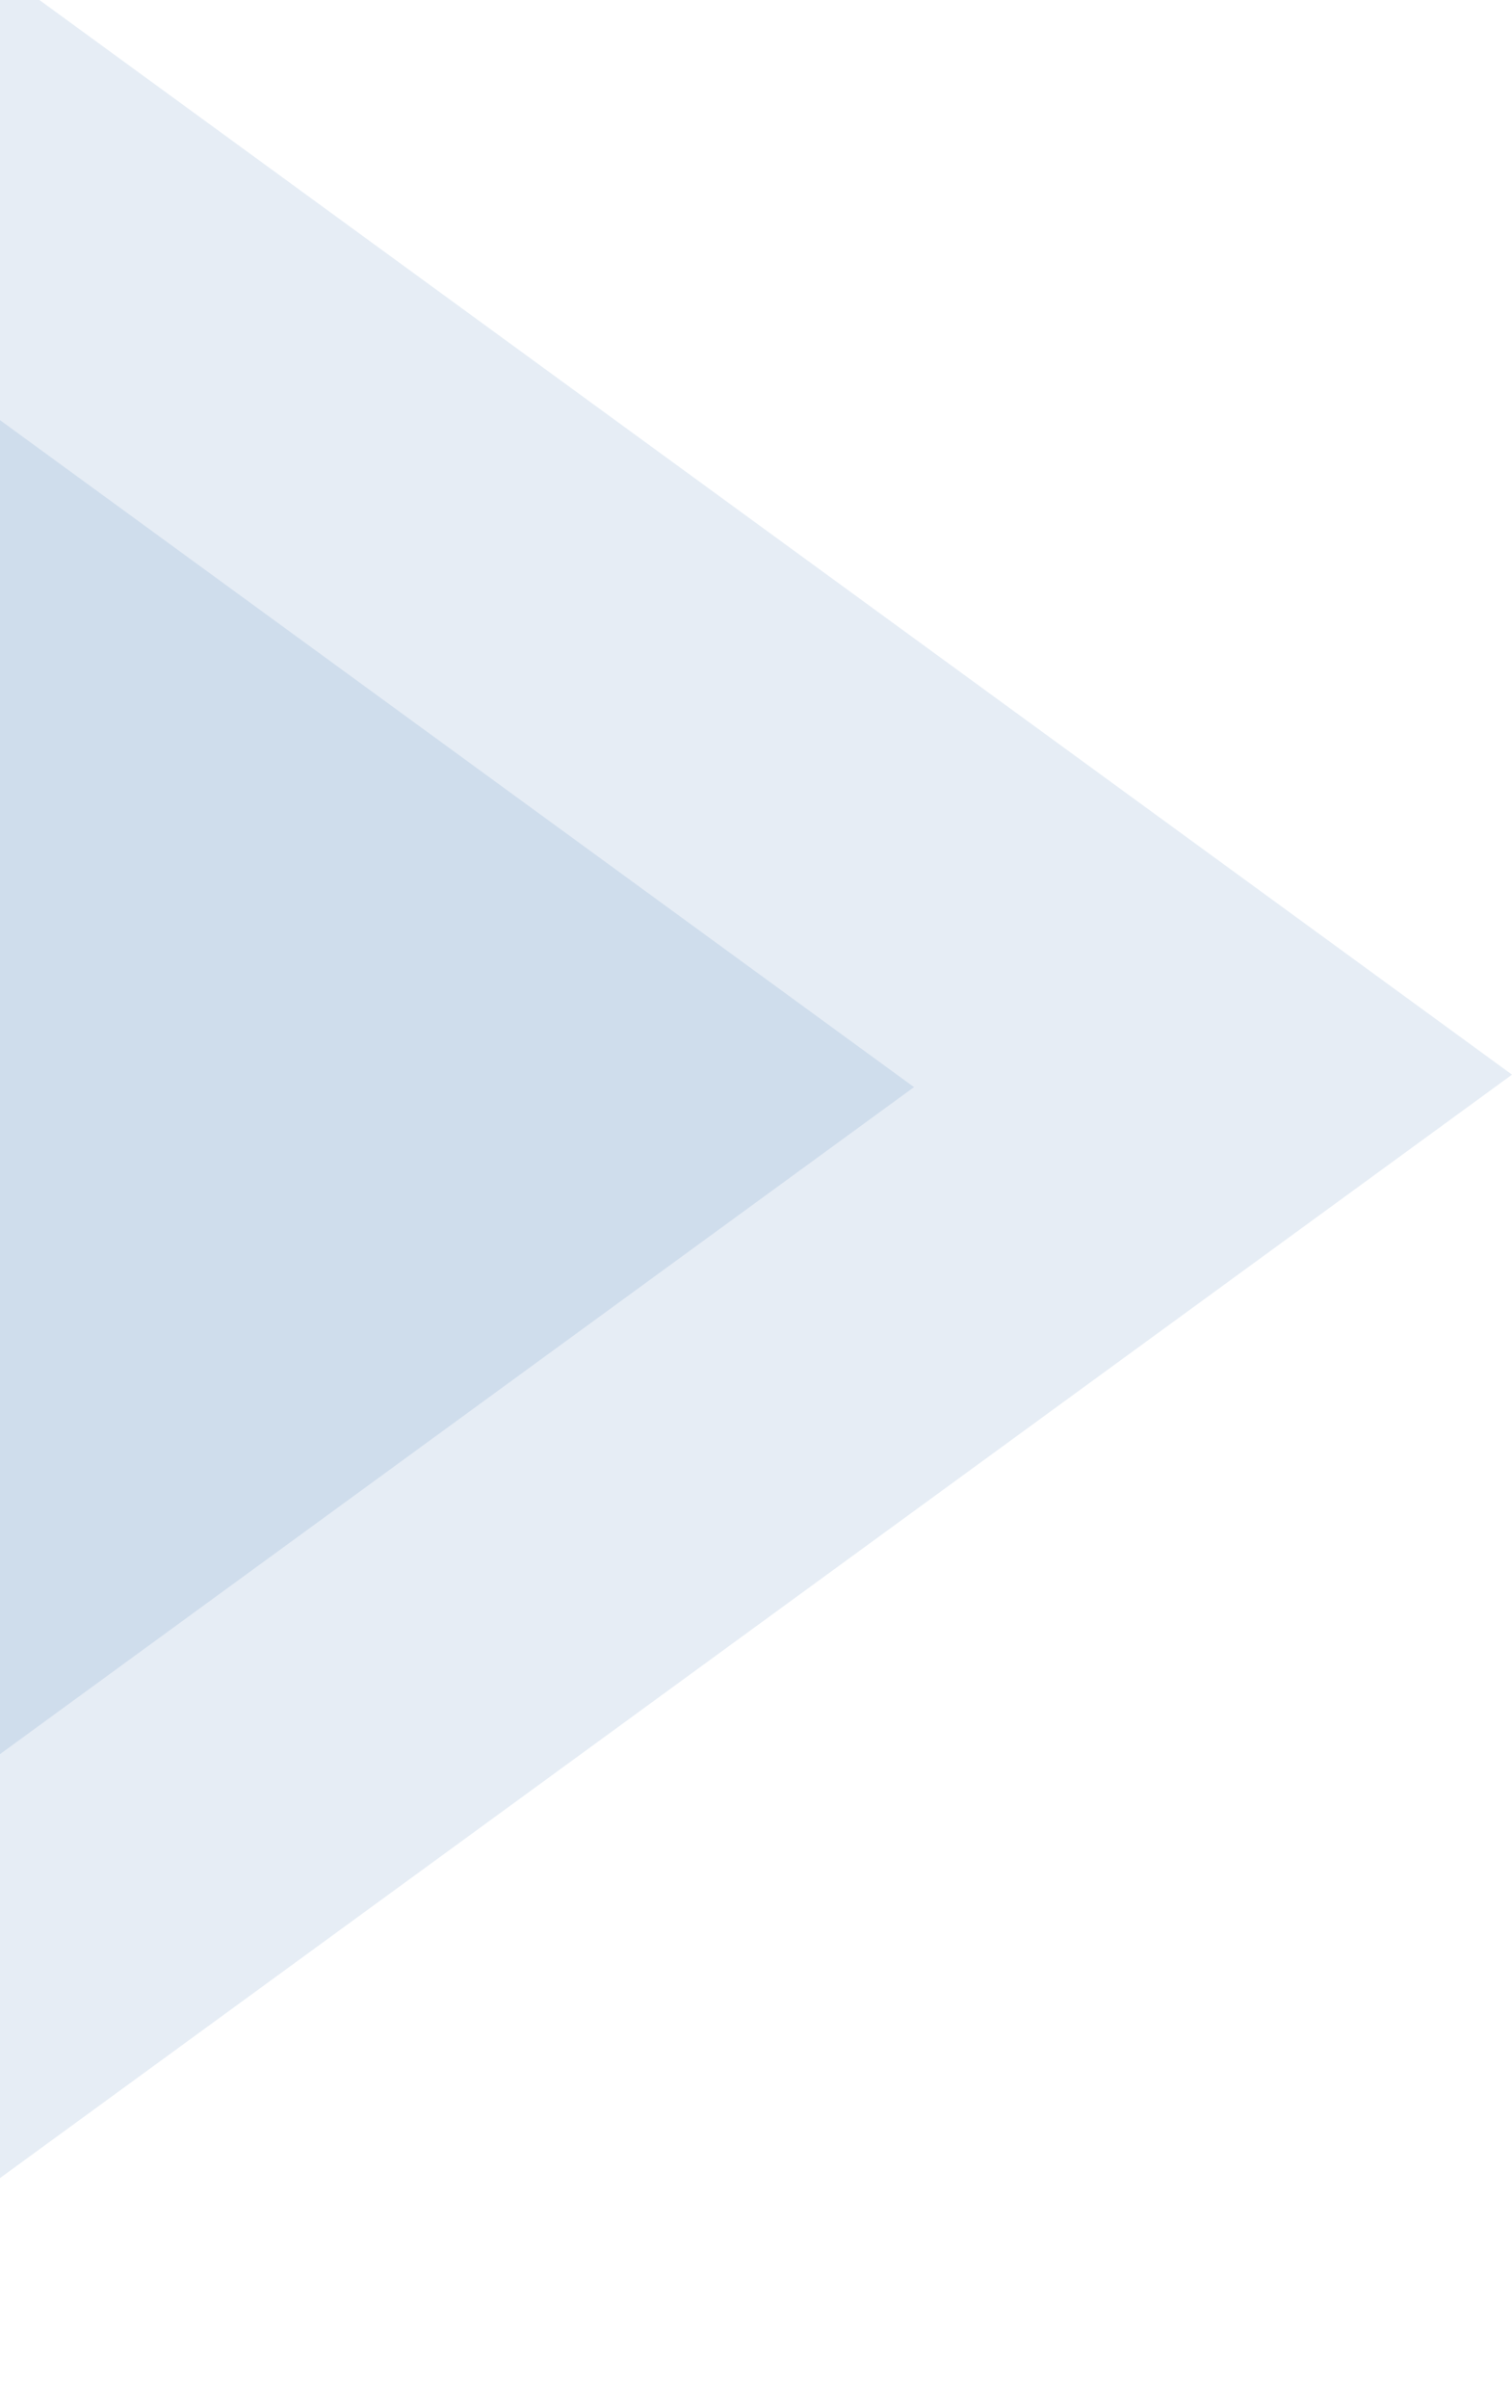 <svg width="485" height="772" viewBox="0 0 485 772" fill="none" xmlns="http://www.w3.org/2000/svg">
<path opacity="0.1" d="M485 344.5L-124.132 788.75L-124.132 -99.749L485 344.5Z" fill="#00489A"/>
<g opacity="0.1" filter="url(#filter0_d_1_118)">
<path d="M266.176 344.5L-342.956 788.75L-342.956 -99.749L266.176 344.5Z" fill="#00489A"/>
</g>
<defs>
<filter id="filter0_d_1_118" x="-350.956" y="-130.749" width="679.132" height="958.499" filterUnits="userSpaceOnUse" color-interpolation-filters="sRGB">
<feFlood flood-opacity="0" result="BackgroundImageFix"/>
<feColorMatrix in="SourceAlpha" type="matrix" values="0 0 0 0 0 0 0 0 0 0 0 0 0 0 0 0 0 0 127 0" result="hardAlpha"/>
<feOffset dx="27" dy="4"/>
<feGaussianBlur stdDeviation="17.5"/>
<feComposite in2="hardAlpha" operator="out"/>
<feColorMatrix type="matrix" values="0 0 0 0 0 0 0 0 0 0 0 0 0 0 0 0 0 0 0.39 0"/>
<feBlend mode="normal" in2="BackgroundImageFix" result="effect1_dropShadow_1_118"/>
<feBlend mode="normal" in="SourceGraphic" in2="effect1_dropShadow_1_118" result="shape"/>
</filter>
</defs>
</svg>

